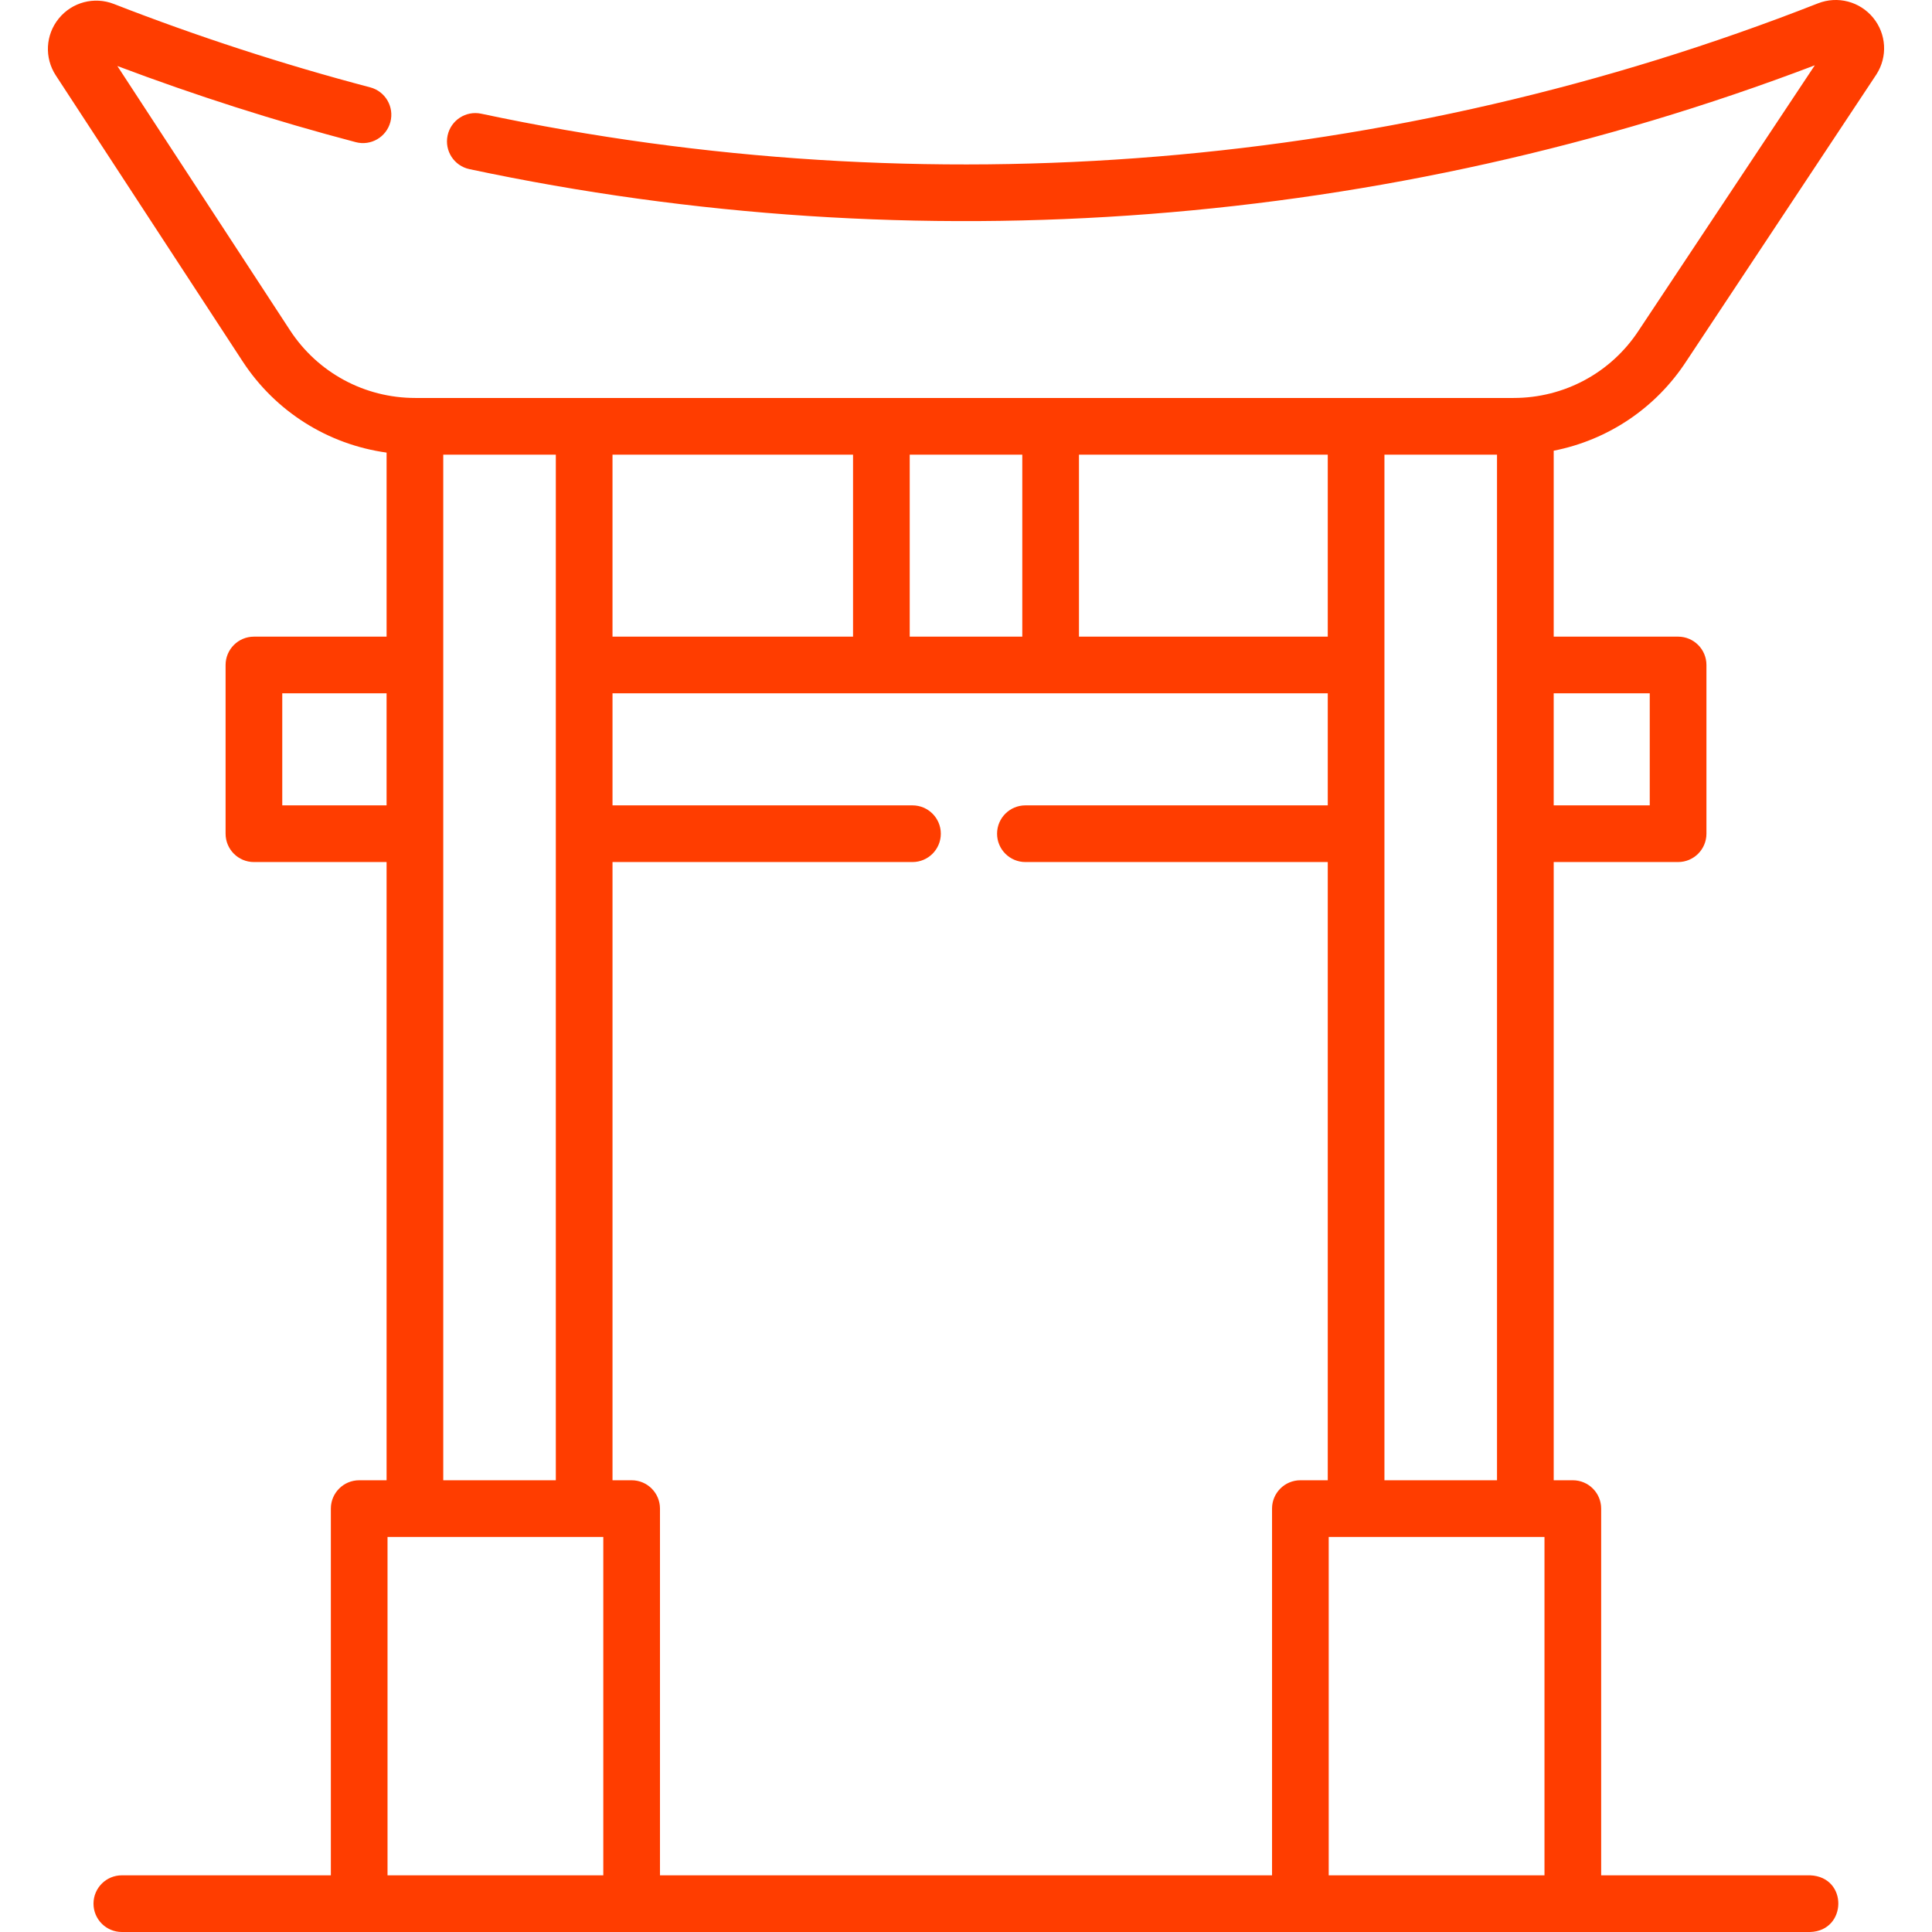 <?xml version="1.0"?>
<svg xmlns="http://www.w3.org/2000/svg" xmlns:xlink="http://www.w3.org/1999/xlink" xmlns:svgjs="http://svgjs.com/svgjs" version="1.1" width="512" height="512" x="0" y="0" viewBox="0 0 511.319 511.319" style="enable-background:new 0 0 512 512" xml:space="preserve" class=""><g><g xmlns="http://www.w3.org/2000/svg"><path d="m433.735 87.406c-7.318 11.221-19.713 17.919-33.156 17.919h-290.669c-13.434 0-25.829-6.698-33.158-17.917l-45.692-69.938c20.609 7.781 41.803 14.552 63.098 20.154 4.003 1.053 8.106-1.339 9.161-5.345 1.054-4.006-1.339-8.107-5.345-9.162-22.941-6.035-45.761-13.458-67.829-22.065-5.208-2.032-11.078-.481-14.601 3.858-3.516 4.331-3.827 10.379-.775 15.049l49.426 75.654c8.708 13.33 22.6 22.014 38.117 24.171v48.711h-35.109c-4.143 0-7.5 3.358-7.5 7.5v44.654c0 4.142 3.357 7.5 7.5 7.5h35.108v163.616h-7.249c-4.143 0-7.5 3.358-7.5 7.5v97.055h-55.319c-4.143 0-7.5 3.358-7.5 7.5s3.357 7.5 7.5 7.5h446.836c9.768-.29 10.089-14.58 0-15h-55.319v-97.055c0-4.142-3.357-7.5-7.5-7.5h-5.063v-163.617h32.923c4.143 0 7.5-3.358 7.5-7.5v-44.654c0-4.142-3.357-7.5-7.5-7.5h-32.923v-49.208c14.302-2.807 26.971-11.218 35.104-23.686l50.311-75.915c2.999-4.67 2.651-10.69-.864-14.982-3.534-4.314-9.403-5.849-14.605-3.815-112.261 44.099-235.974 54.267-353.794 29.203-4.051-.857-8.033 1.73-8.892 5.782-.858 4.052 1.73 8.033 5.782 8.892 118.422 25.196 242.836 15.636 356.062-27.48zm-82.332 96.088v29.654h-80.021c-4.143 0-7.5 3.358-7.5 7.5s3.357 7.5 7.5 7.5h80.021v163.616h-7.249c-4.143 0-7.5 3.358-7.5 7.5v97.055h-161.986v-97.055c0-4.142-3.357-7.5-7.5-7.5h-5.064v-163.616h79.39c4.143 0 7.5-3.358 7.5-7.5s-3.357-7.5-7.5-7.5h-79.39v-29.654zm-189.3-15v-48.168h63.661v48.168zm189.3 0h-65.846v-48.168h65.846zm-80.846-48.168v48.168h-29.793v-48.168zm-195.854 92.822v-29.654h27.608v29.654zm42.608-92.822h29.792v271.438h-29.792zm-14.749 375.993v-89.555h57.105v89.555zm249.092 0v-89.555h57.105v89.555zm14.749-104.555v-271.438h29.793v271.438zm70.216-208.27v29.654h-25.423v-29.654z" fill="#ff3d00" data-original="#000000" style=""/></g></g></svg>
